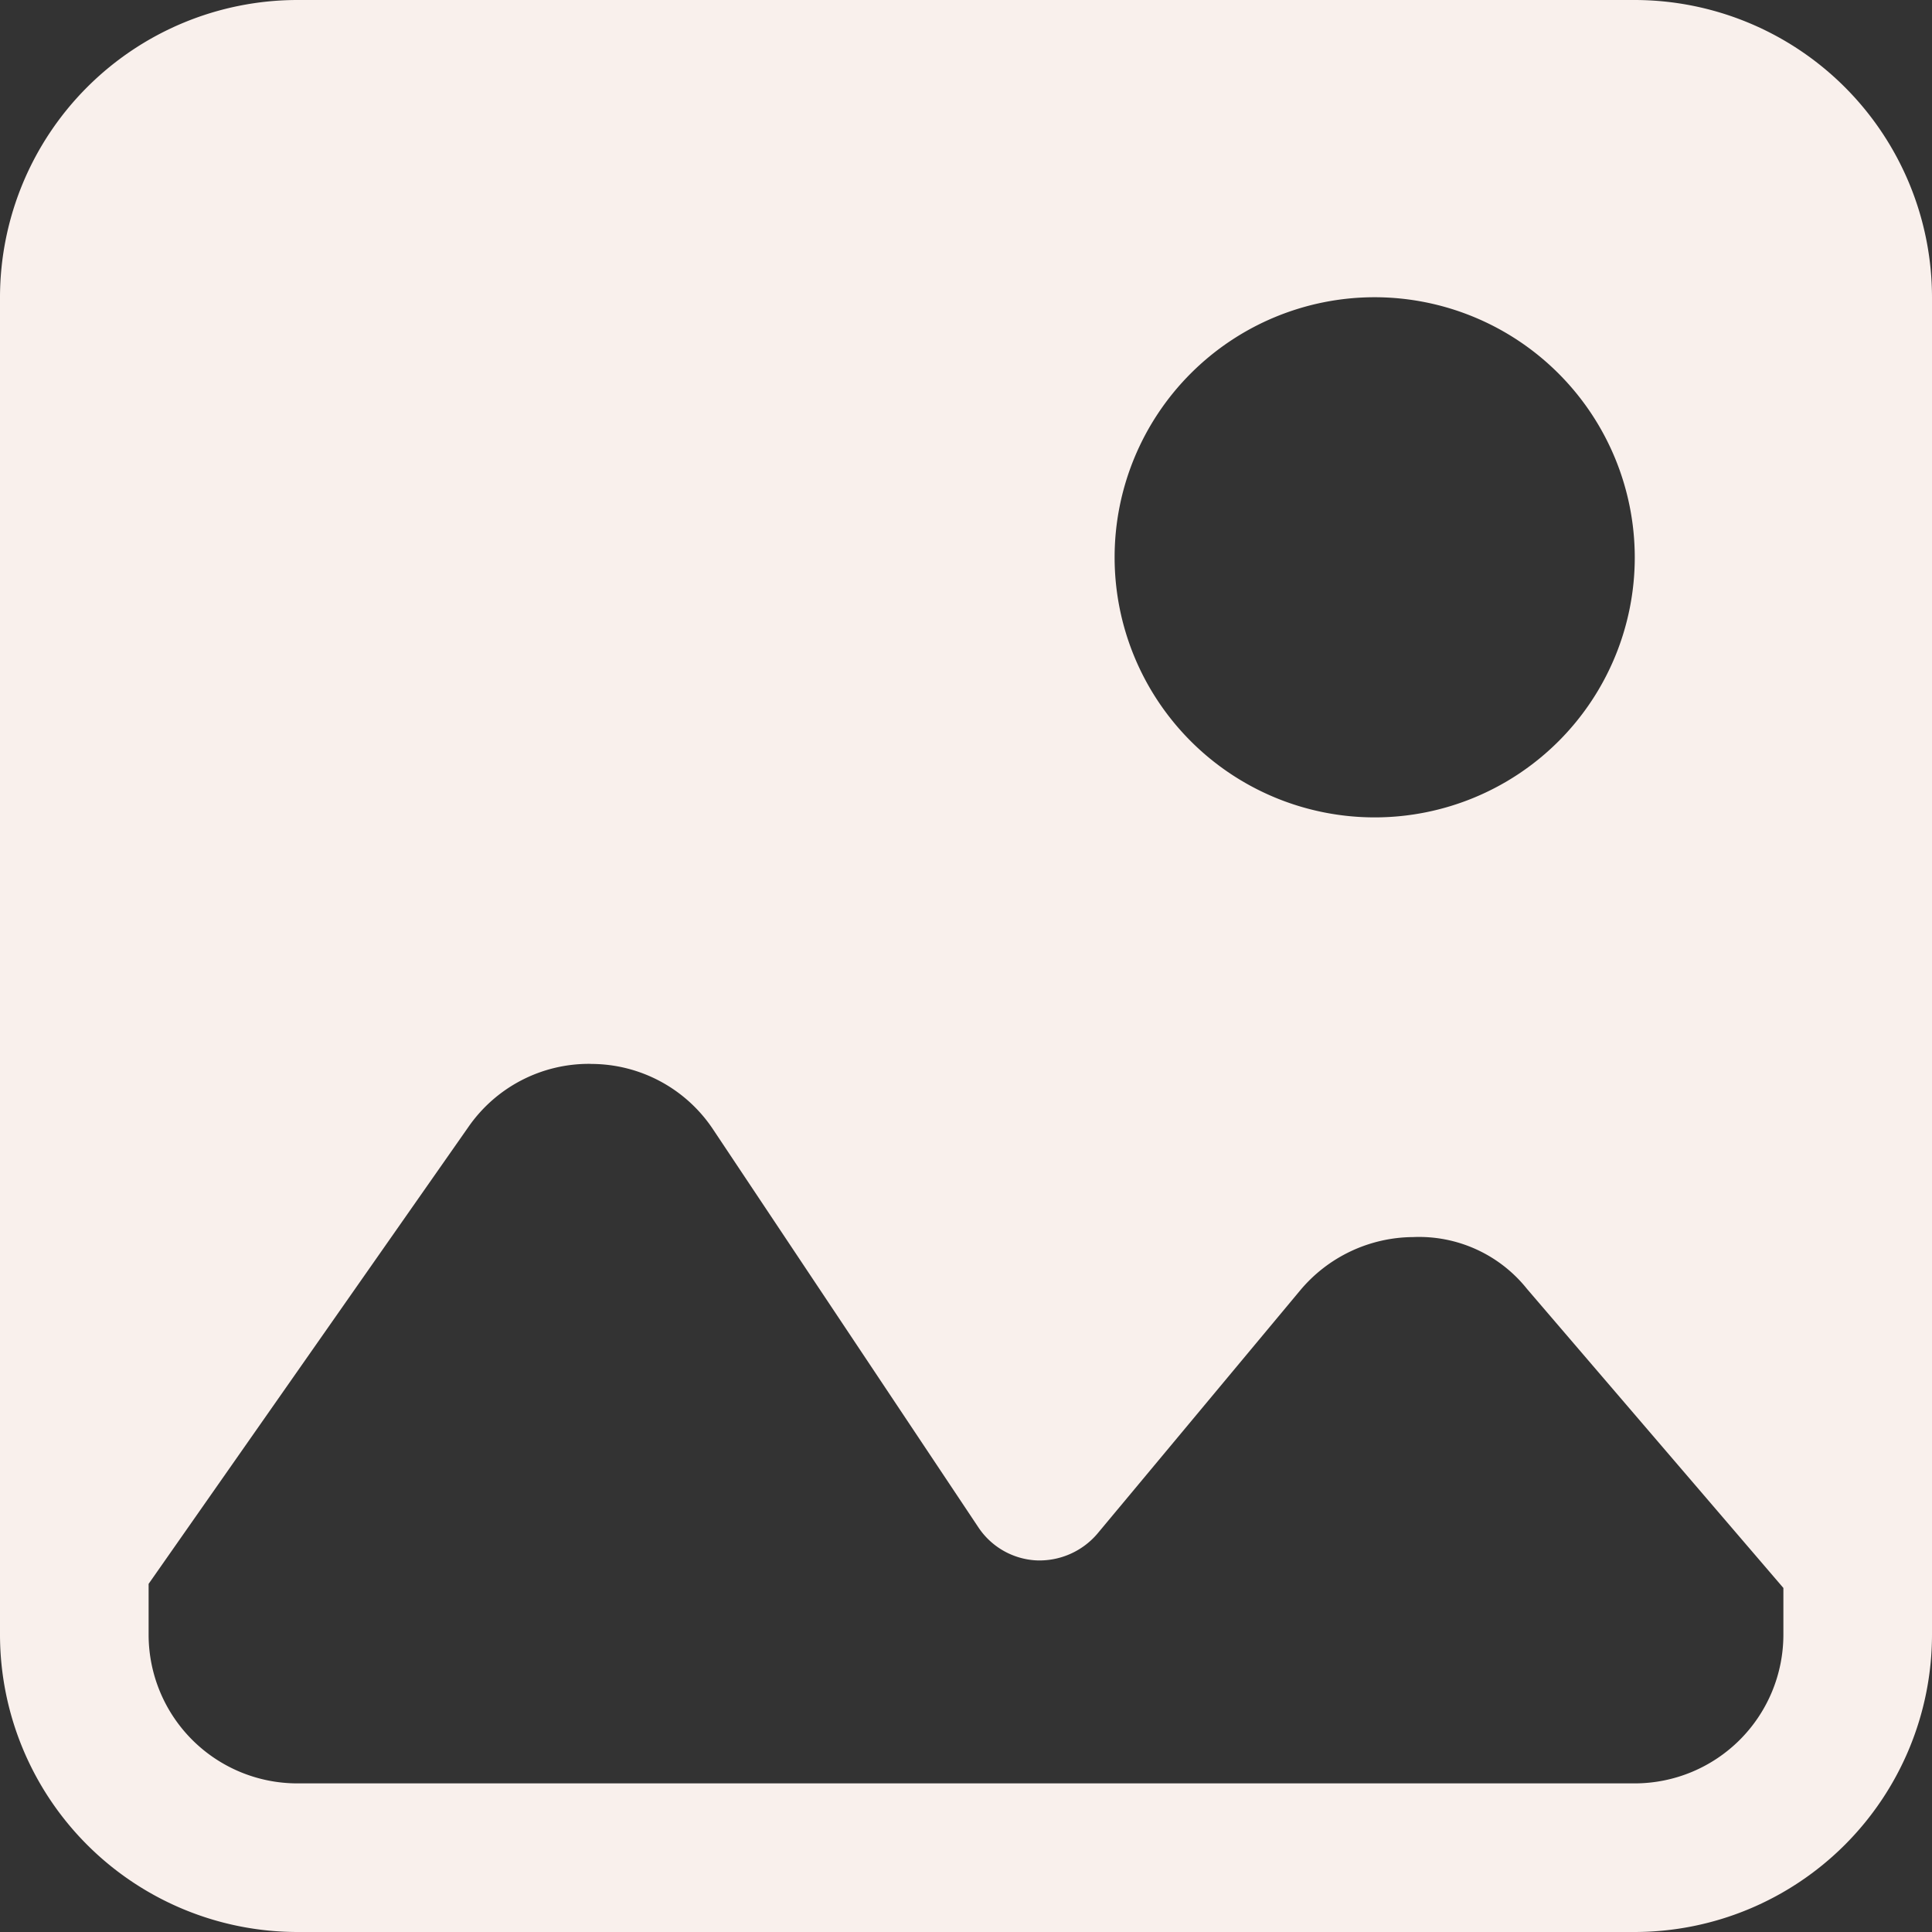 <?xml version="1.0" encoding="UTF-8" standalone="no"?><svg xmlns="http://www.w3.org/2000/svg" xmlns:xlink="http://www.w3.org/1999/xlink" fill="#f9f0ec" height="26" preserveAspectRatio="xMidYMid meet" version="1" viewBox="8.0 8.0 26.0 26.0" width="26" zoomAndPan="magnify"><rect x="8.0" y="8.0" width="26.0" height="26.0" fill="#333333" stroke="none"/><g id="change1_1"><path d="M30,8H12a4.005,4.005,0,0,0-4,4V30a4.005,4.005,0,0,0,4,4H30a4.005,4.005,0,0,0,4-4V12A4.005,4.005,0,0,0,30,8Zm0,7.5A3.5,3.5,0,1,1,26.5,12,3.504,3.504,0,0,1,30,15.5ZM32,30a2.002,2.002,0,0,1-2,2H12a2.002,2.002,0,0,1-2-2v-.685L14.301,23.17a1.972,1.972,0,0,1,1.637-.853l.024.001a1.971,1.971,0,0,1,1.641.891l3.564,5.346a.999.999,0,0,0,.779.444,1.024,1.024,0,0,0,.821-.358l2.728-3.273a1.998,1.998,0,0,1,1.522-.72,1.858,1.858,0,0,1,1.533.698L32,29.37Z"/></g></svg>